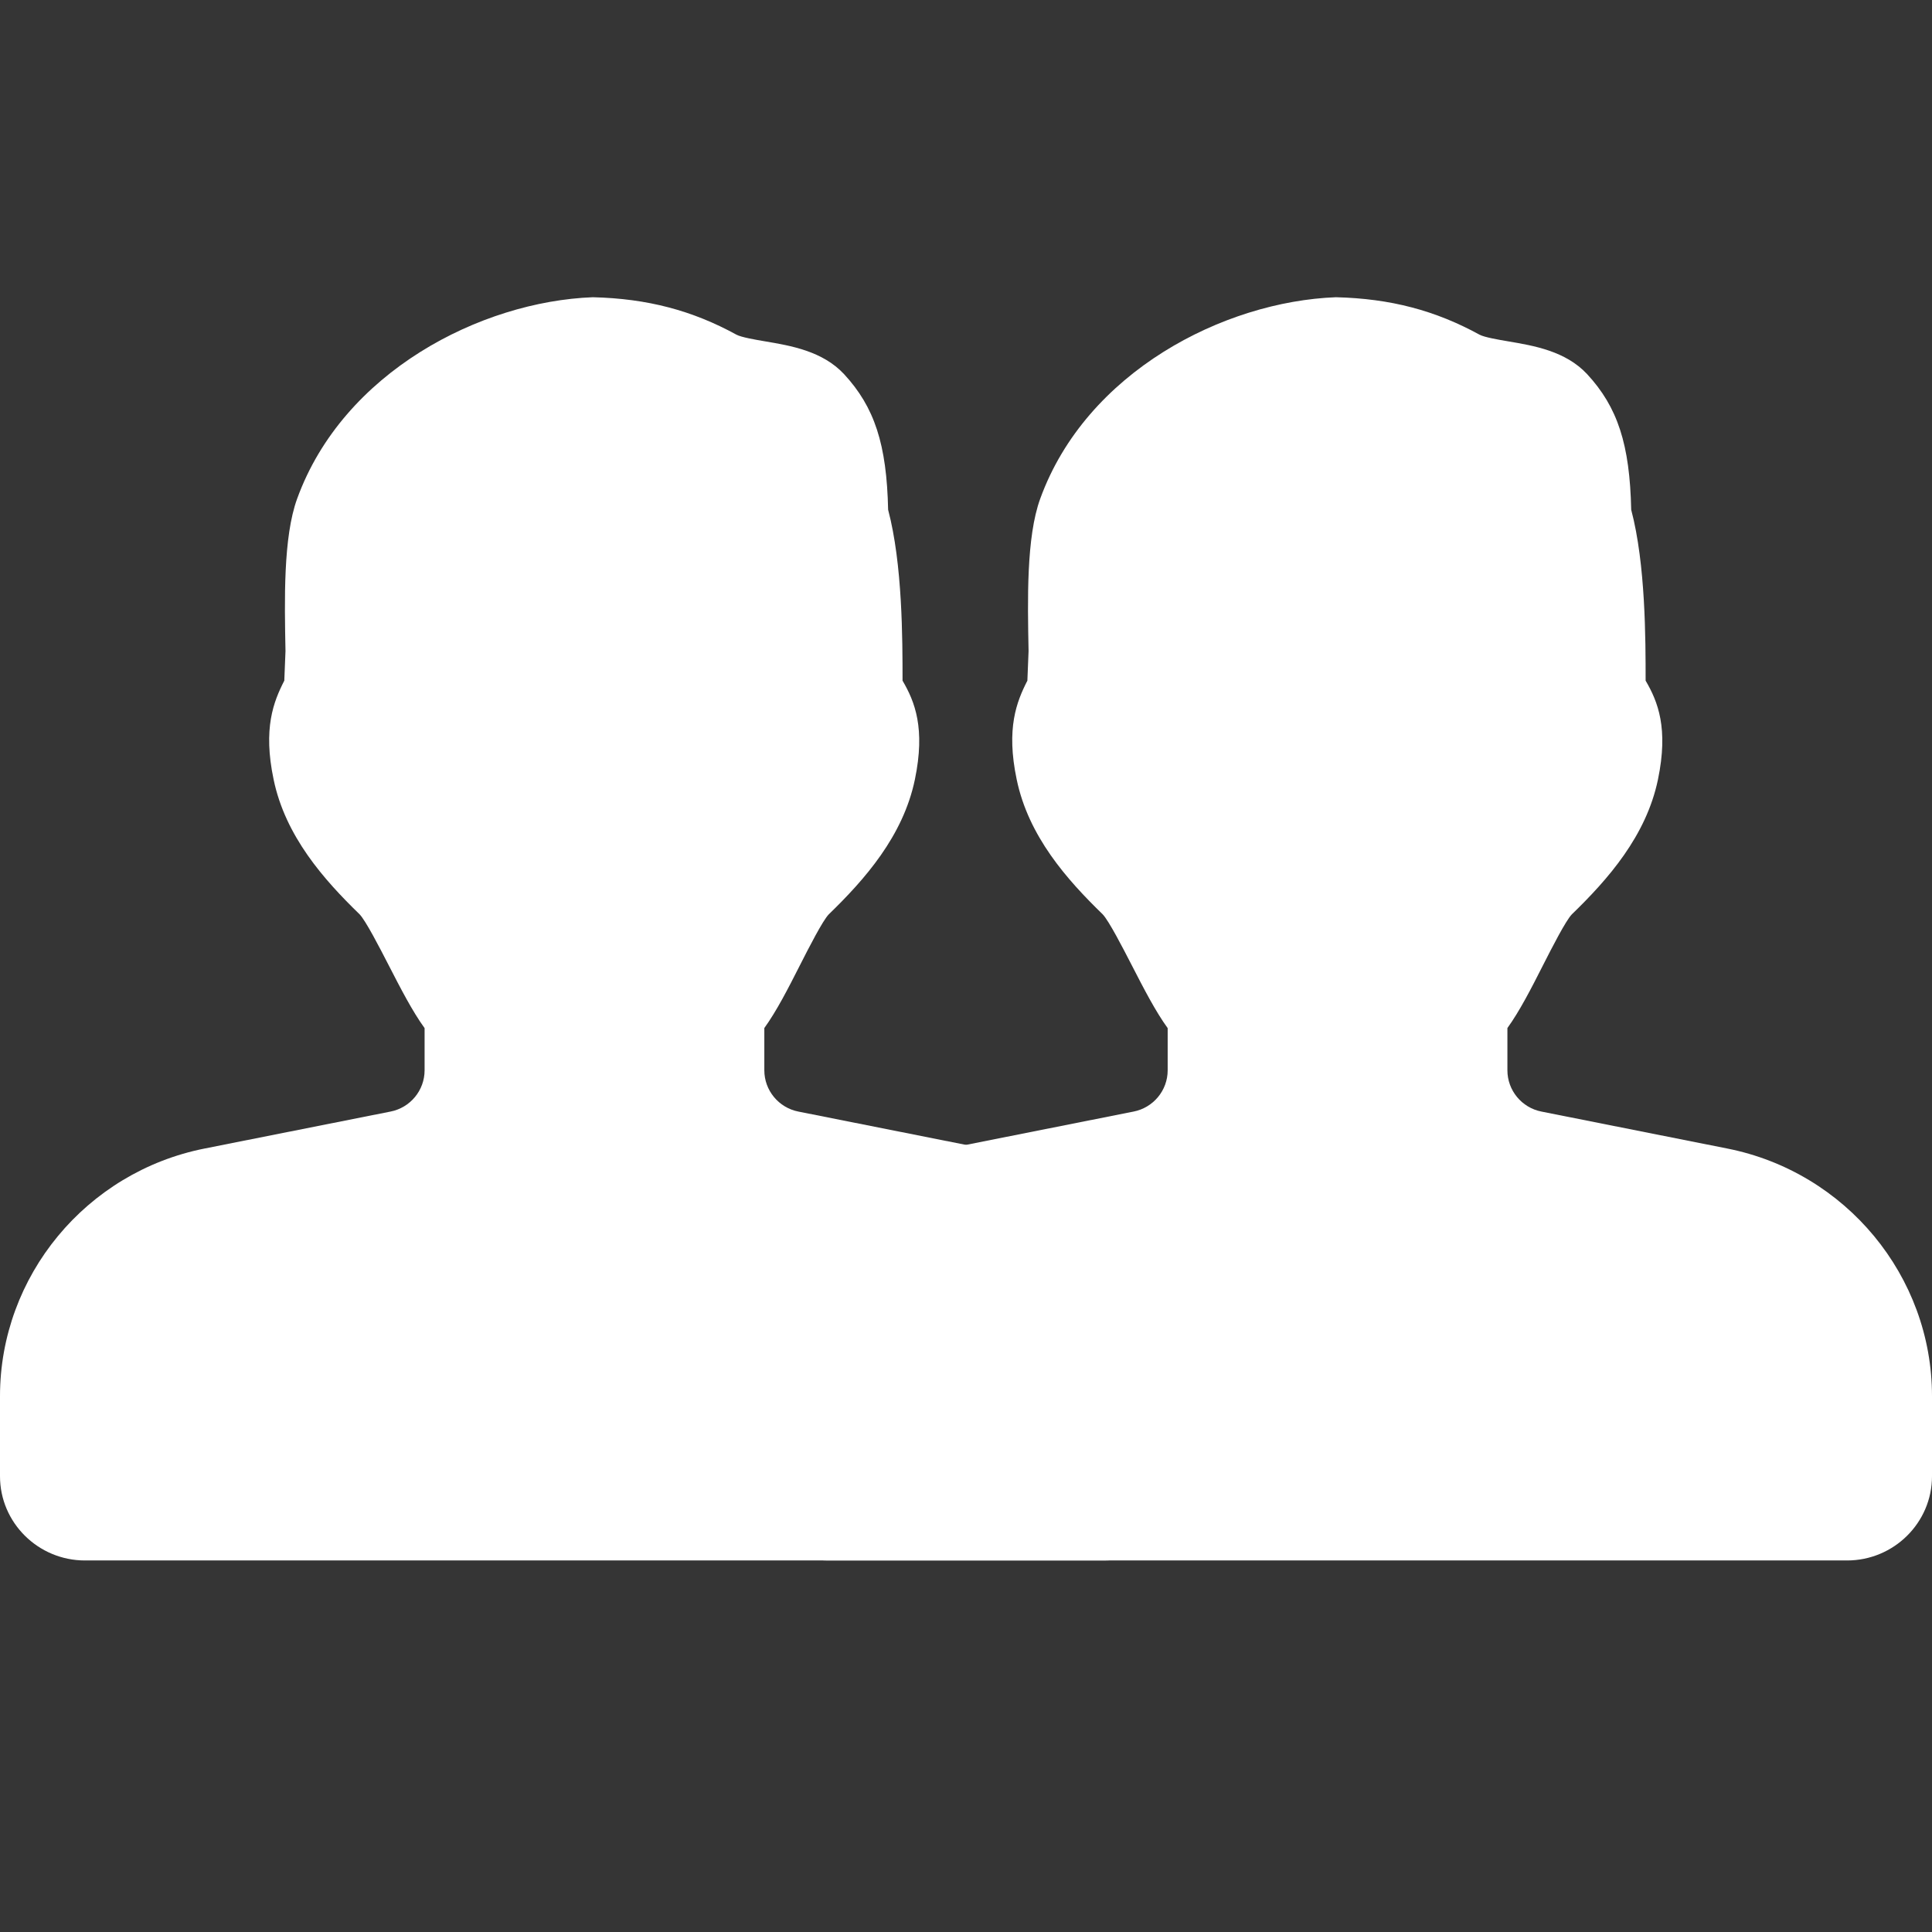 <svg width="26" height="26" viewBox="0 0 26 26" xmlns="http://www.w3.org/2000/svg" xmlns:xlink="http://www.w3.org/1999/xlink"><rect x="0" y="0" width="26" height="26" fill="#333333" stroke="none"/><g id="Page-1" stroke="none" stroke-width="1" fill="none" fill-rule="evenodd"><g id="icon5"><path id="Rectangle-26-Copy-4" fill="#fff" opacity=".01" d="M0 0h26v26H0z"/><g id="Group-8" transform="translate(0, 4)" fill="#fff" fill-rule="nonzero"><g id="user-(16)-copy-4" transform="translate(10, 0)"><path d="M13.243 11.456 10.744 10.959C10.479 10.907 10.286 10.674 10.286 10.404V9.835C10.45 9.608 10.605 9.306 10.765 8.99 10.887 8.75 11.071 8.39 11.153 8.305 11.638 7.835 12.154 7.251 12.312 6.491 12.455 5.802 12.312 5.443 12.146 5.16c0-.554.0-1.569-.194-2.3C11.933 1.978 11.769 1.479 11.359 1.035 11.069.724 10.641.652 10.298.594 10.162.571 9.976.539 9.911.504 9.318.179 8.715.018 7.978.0 6.47.057 4.618 1.005 3.999 2.711 3.81 3.229 3.829 4.079 3.842 4.762L3.826 5.16C3.681 5.443 3.538 5.802 3.682 6.489 3.84 7.253 4.357 7.836 4.839 8.304 4.922 8.39 5.109 8.753 5.232 8.992 5.394 9.307 5.55 9.61 5.714 9.836V10.404C5.714 10.674 5.521 10.907 5.255 10.959L2.755 11.456C1.159 11.772.0 13.174.0 14.789V15.867C0 16.491.513 17 1.143 17H14.857C15.487 17 16 16.491 16 15.867V14.789C16 13.174 14.841 11.772 13.243 11.456z" id="Shape"/></g><g id="user-(16)-copy-5"><path d="M13.243 11.456 10.744 10.959C10.479 10.907 10.286 10.674 10.286 10.404V9.835C10.45 9.608 10.605 9.306 10.765 8.99 10.887 8.75 11.071 8.39 11.153 8.305 11.638 7.835 12.154 7.251 12.312 6.491 12.455 5.802 12.312 5.443 12.146 5.16c0-.554.0-1.569-.194-2.3C11.933 1.978 11.769 1.479 11.359 1.035 11.069.724 10.641.652 10.298.594 10.162.571 9.976.539 9.911.504 9.318.179 8.715.018 7.978.0 6.47.057 4.618 1.005 3.999 2.711 3.81 3.229 3.829 4.079 3.842 4.762L3.826 5.16C3.681 5.443 3.538 5.802 3.682 6.489 3.84 7.253 4.357 7.836 4.839 8.304 4.922 8.39 5.109 8.753 5.232 8.992 5.394 9.307 5.55 9.61 5.714 9.836V10.404C5.714 10.674 5.521 10.907 5.255 10.959L2.755 11.456C1.159 11.772.0 13.174.0 14.789V15.867C0 16.491.513 17 1.143 17H14.857C15.487 17 16 16.491 16 15.867V14.789C16 13.174 14.841 11.772 13.243 11.456z" id="Shape"/></g></g></g></g></svg>